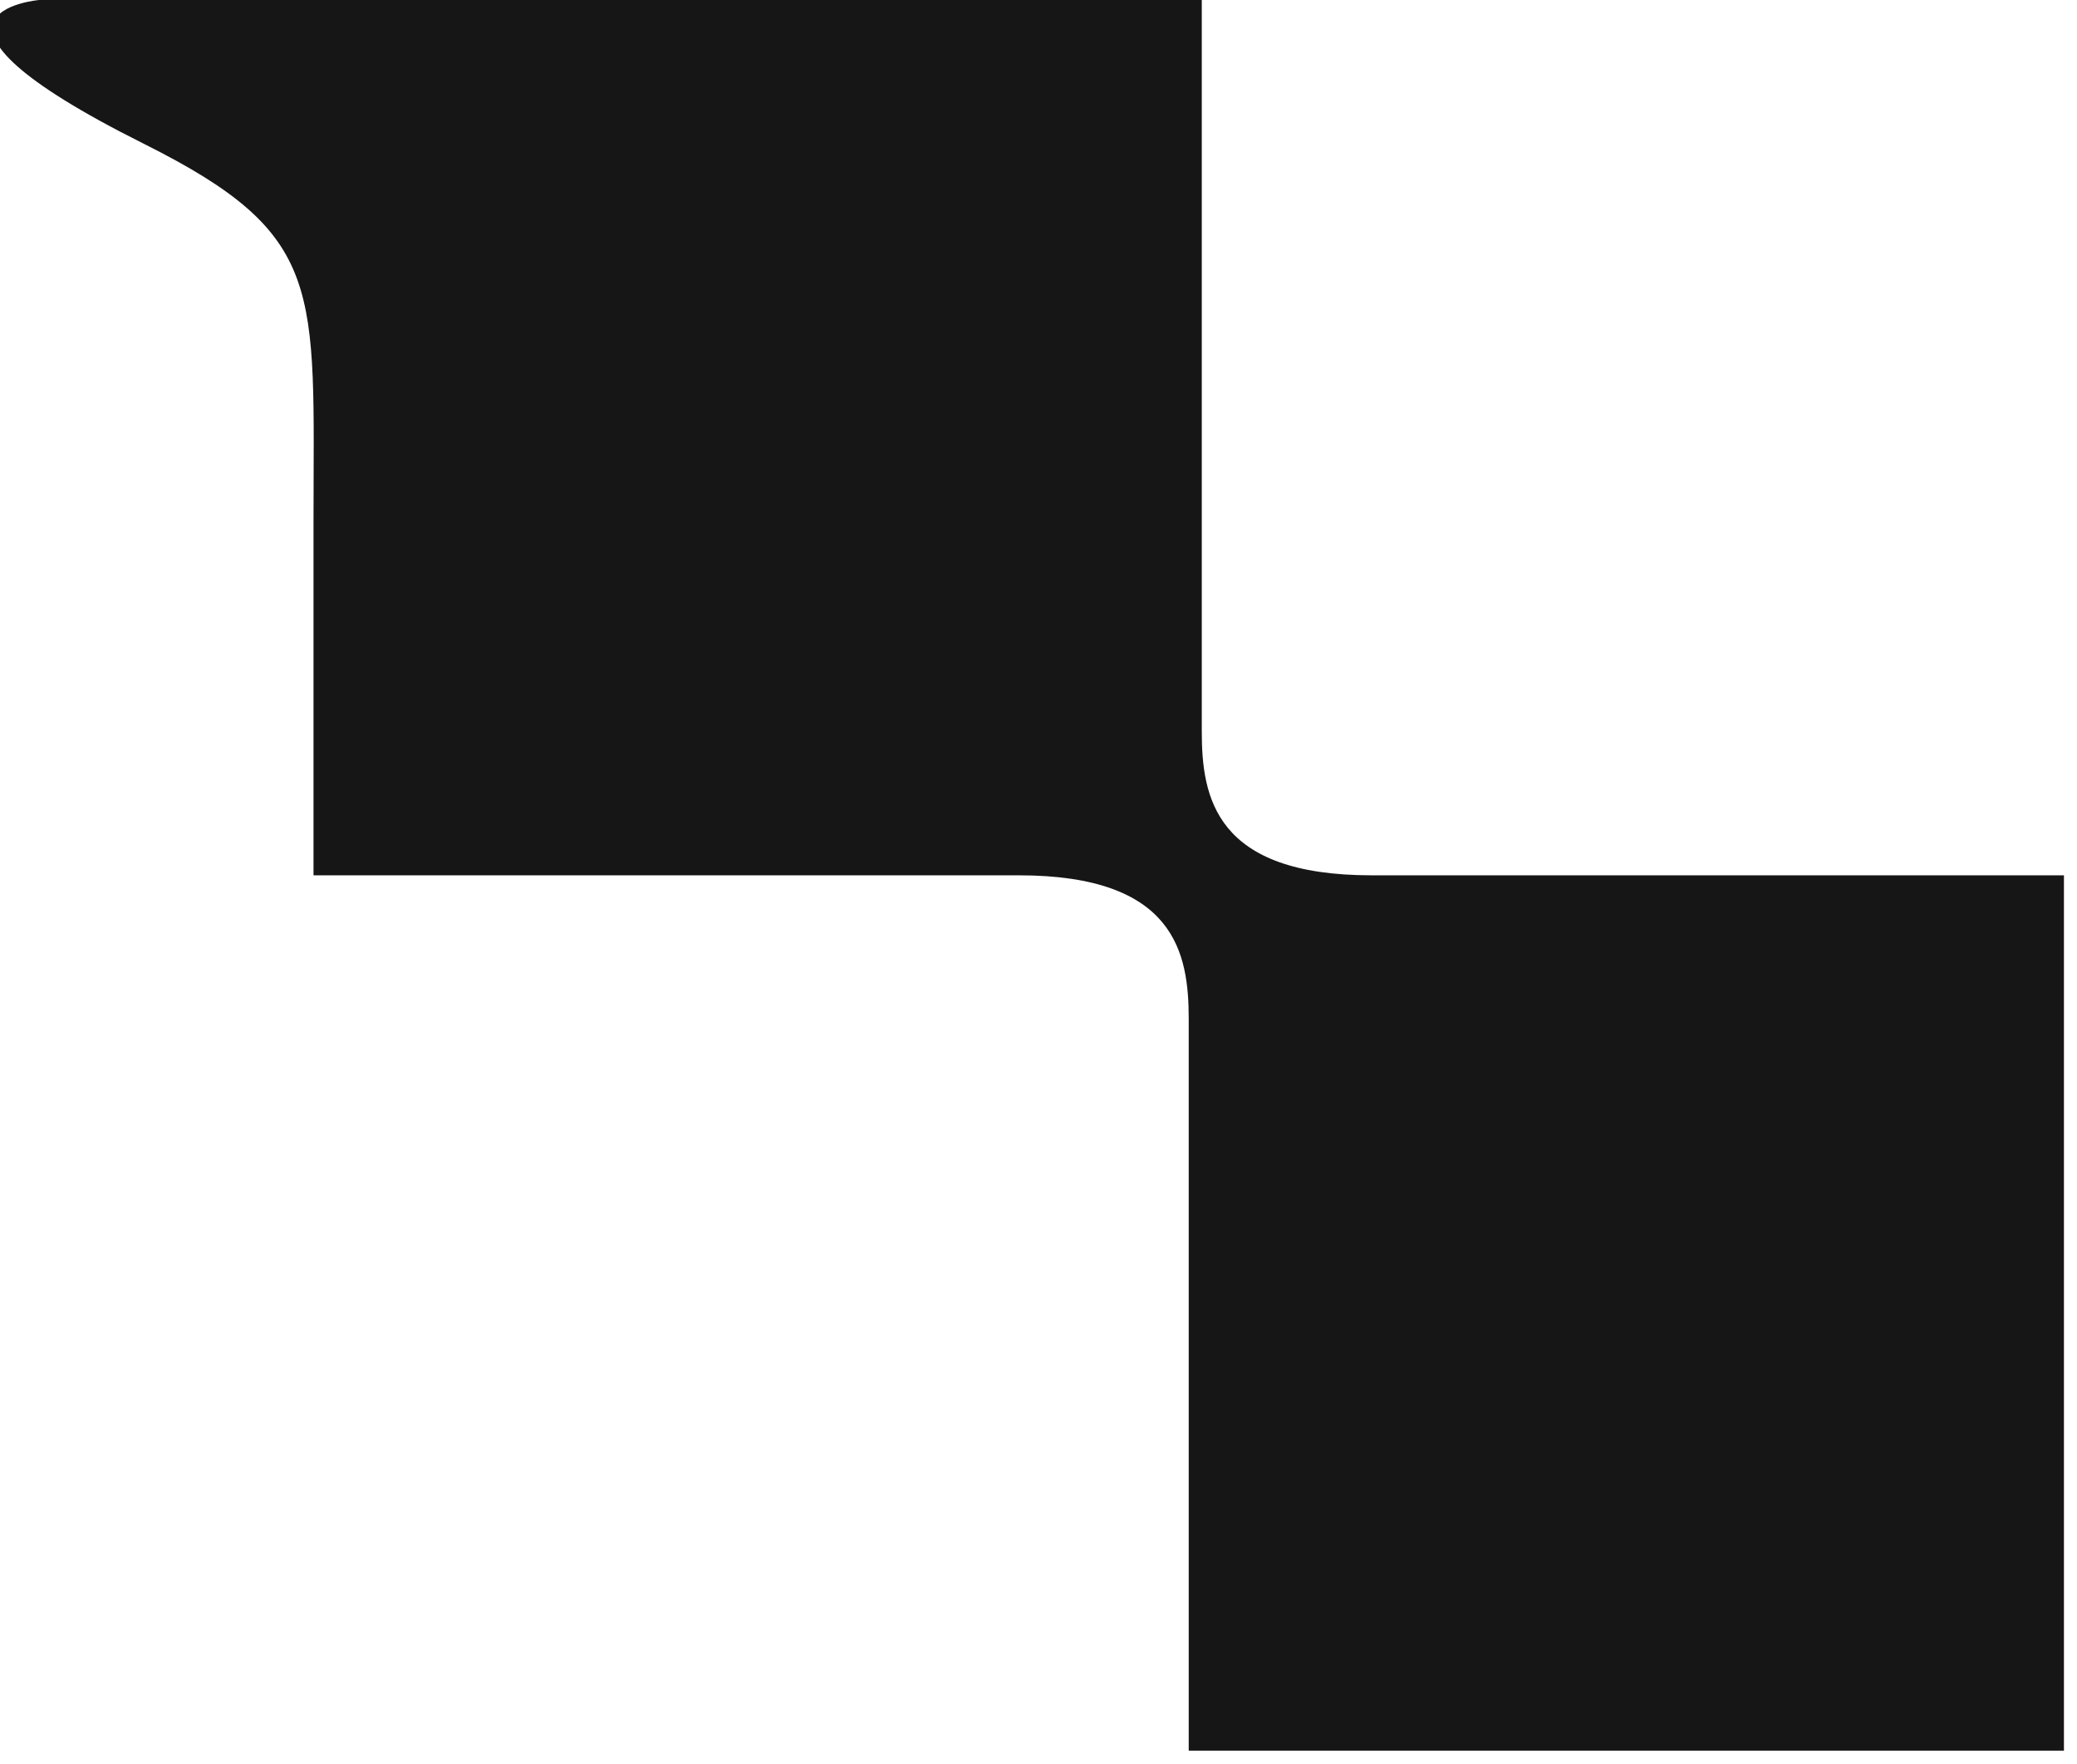 <?xml version="1.0" encoding="utf-8"?>
<!-- Generator: Adobe Illustrator 25.0.0, SVG Export Plug-In . SVG Version: 6.00 Build 0)  -->
<svg version="1.1" id="レイヤー_1" xmlns="http://www.w3.org/2000/svg" xmlns:xlink="http://www.w3.org/1999/xlink" x="0px"
	 y="0px" viewBox="0 0 15.9 13.5" style="enable-background:new 0 0 15.9 13.5;" xml:space="preserve">
<style type="text/css">
	.st0{fill:#161616;}
</style>
<path class="st0" d="M10.5,6.7c-1.2,0-1.3-0.6-1.3-1.1l0-5.6H3.9H2.4H0.3c0,0-1.2,0.1,0.8,1.1C2.5,1.8,2.4,2.2,2.4,4
	c0,0,0,0.1,0,0.1l0,2.6h5.4c1.2,0,1.3,0.6,1.3,1.1l0,5.6h6.7l0-6.7H10.5z"/>
</svg>
